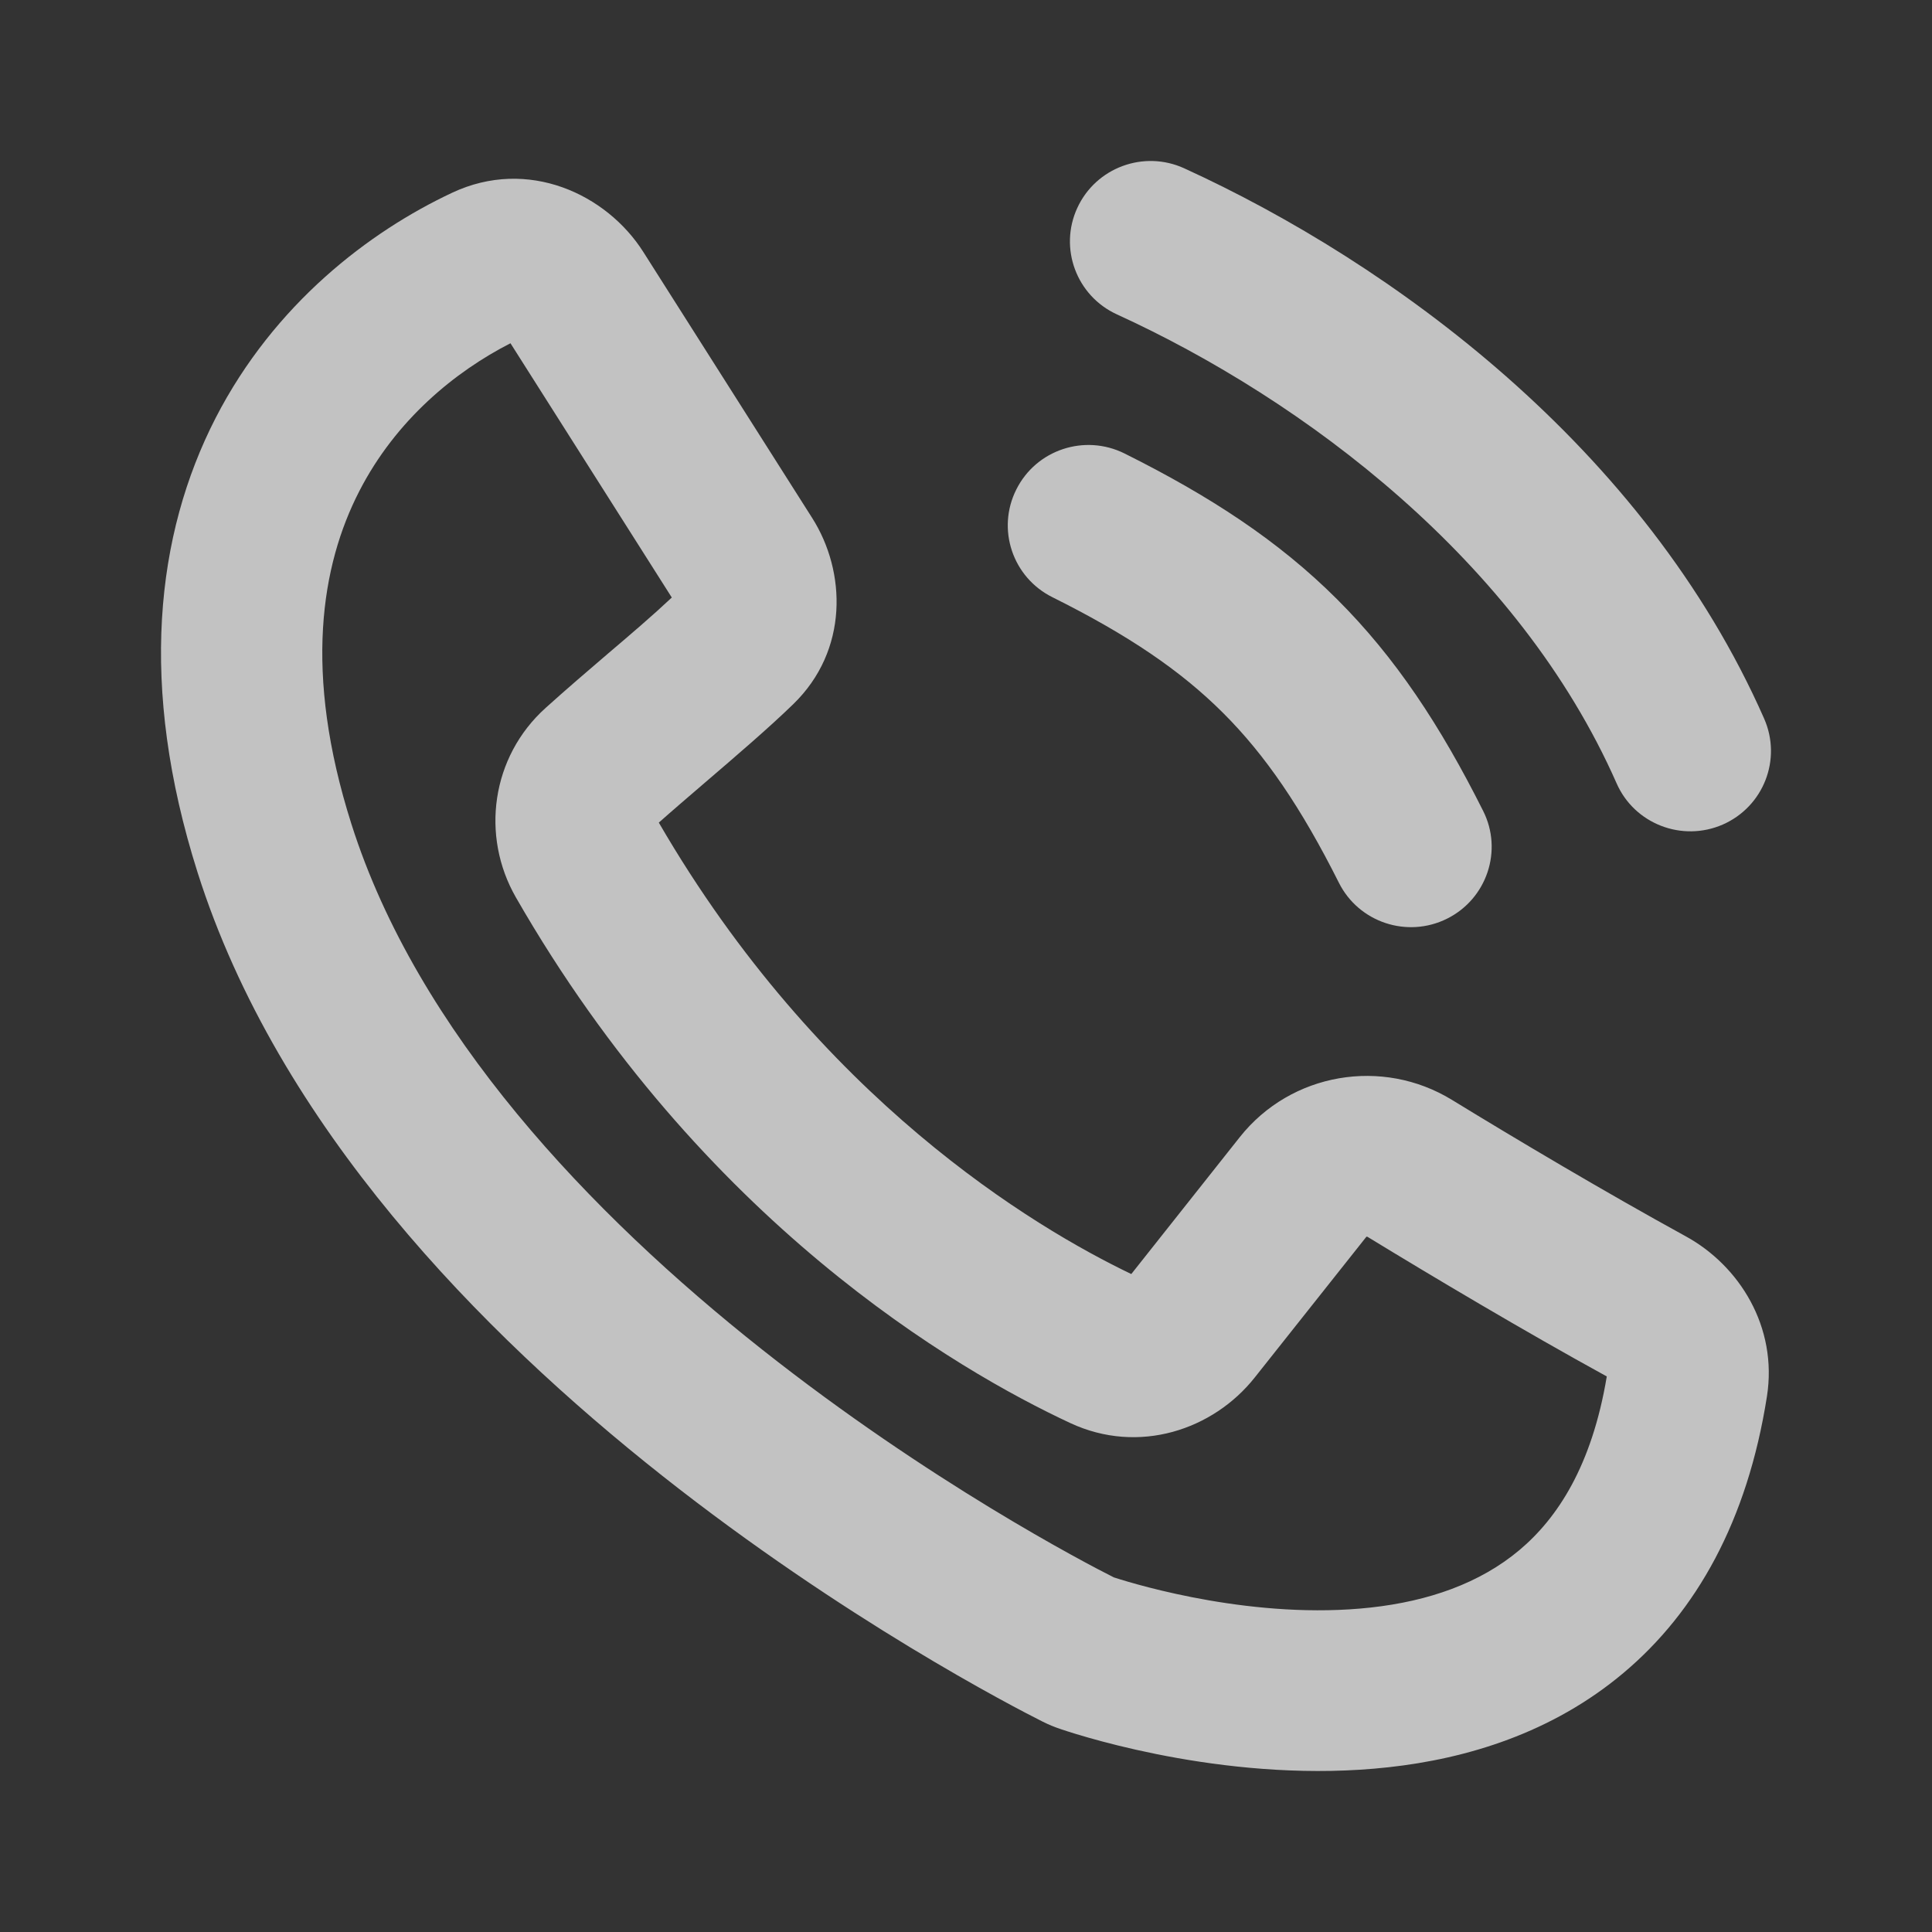 <svg width="18" height="18" viewBox="0 0 18 18" fill="none" xmlns="http://www.w3.org/2000/svg">
<rect x="0" y="0" width="18" height="18" fill="#333333" stroke="none"/>
<path fill-rule="evenodd" clip-rule="evenodd" d="M4.723 3.148L4.724 3.148L4.723 3.148ZM4.756 3.198L6.259 5.567C6.077 5.738 5.879 5.907 5.666 6.088C5.483 6.245 5.288 6.411 5.084 6.595C4.576 7.052 4.478 7.788 4.806 8.36C6.543 11.387 8.912 12.764 9.971 13.258C10.61 13.556 11.304 13.321 11.69 12.834L12.73 11.523C12.73 11.523 12.731 11.522 12.733 11.522C12.734 11.522 12.737 11.522 12.737 11.522C12.737 11.522 12.739 11.523 12.742 11.524C13.348 11.894 14.194 12.398 14.97 12.824C14.831 13.658 14.51 14.144 14.157 14.441C13.786 14.753 13.306 14.918 12.771 14.977C11.702 15.095 10.617 14.774 10.377 14.696C10.111 14.562 8.655 13.803 7.1 12.573C5.497 11.305 3.889 9.615 3.274 7.677C2.824 6.261 2.994 5.264 3.347 4.577C3.688 3.912 4.241 3.461 4.756 3.198ZM4.212 1.796C4.92 1.463 5.653 1.81 5.994 2.348L7.567 4.826C7.885 5.327 7.907 6.06 7.39 6.561C7.168 6.777 6.86 7.041 6.573 7.287C6.416 7.422 6.265 7.551 6.138 7.664C7.633 10.241 9.631 11.434 10.54 11.87L11.551 10.594C12.029 9.992 12.88 9.851 13.527 10.247C14.126 10.614 14.954 11.106 15.705 11.518C16.206 11.792 16.564 12.364 16.462 13.011C16.28 14.171 15.804 15.016 15.126 15.586C14.459 16.147 13.665 16.385 12.937 16.465C11.505 16.624 10.136 16.195 9.886 16.111C9.823 16.09 9.77 16.068 9.714 16.04C9.445 15.905 7.864 15.088 6.166 13.746C4.487 12.418 2.592 10.497 1.841 8.129C1.289 6.389 1.452 4.979 2.009 3.894C2.557 2.829 3.443 2.157 4.212 1.796Z" fill="white" fill-opacity="0.7"/>
<path fill-rule="evenodd" clip-rule="evenodd" d="M11.033 1.568C10.656 1.396 10.21 1.561 10.037 1.937C9.864 2.312 10.029 2.757 10.406 2.929C12.151 3.727 14.148 5.227 15.061 7.297C15.227 7.676 15.671 7.848 16.051 7.682C16.431 7.515 16.603 7.074 16.436 6.695C15.322 4.167 12.966 2.452 11.033 1.568ZM10.477 4.225C10.105 4.04 9.654 4.19 9.469 4.56C9.283 4.929 9.433 5.379 9.805 5.564C10.511 5.916 10.999 6.247 11.394 6.641C11.788 7.034 12.121 7.521 12.474 8.224C12.659 8.594 13.111 8.744 13.482 8.559C13.853 8.374 14.004 7.924 13.818 7.555C13.42 6.761 13.001 6.125 12.456 5.582C11.912 5.039 11.273 4.622 10.477 4.225Z" fill="white" fill-opacity="0.7"/>
</svg>

